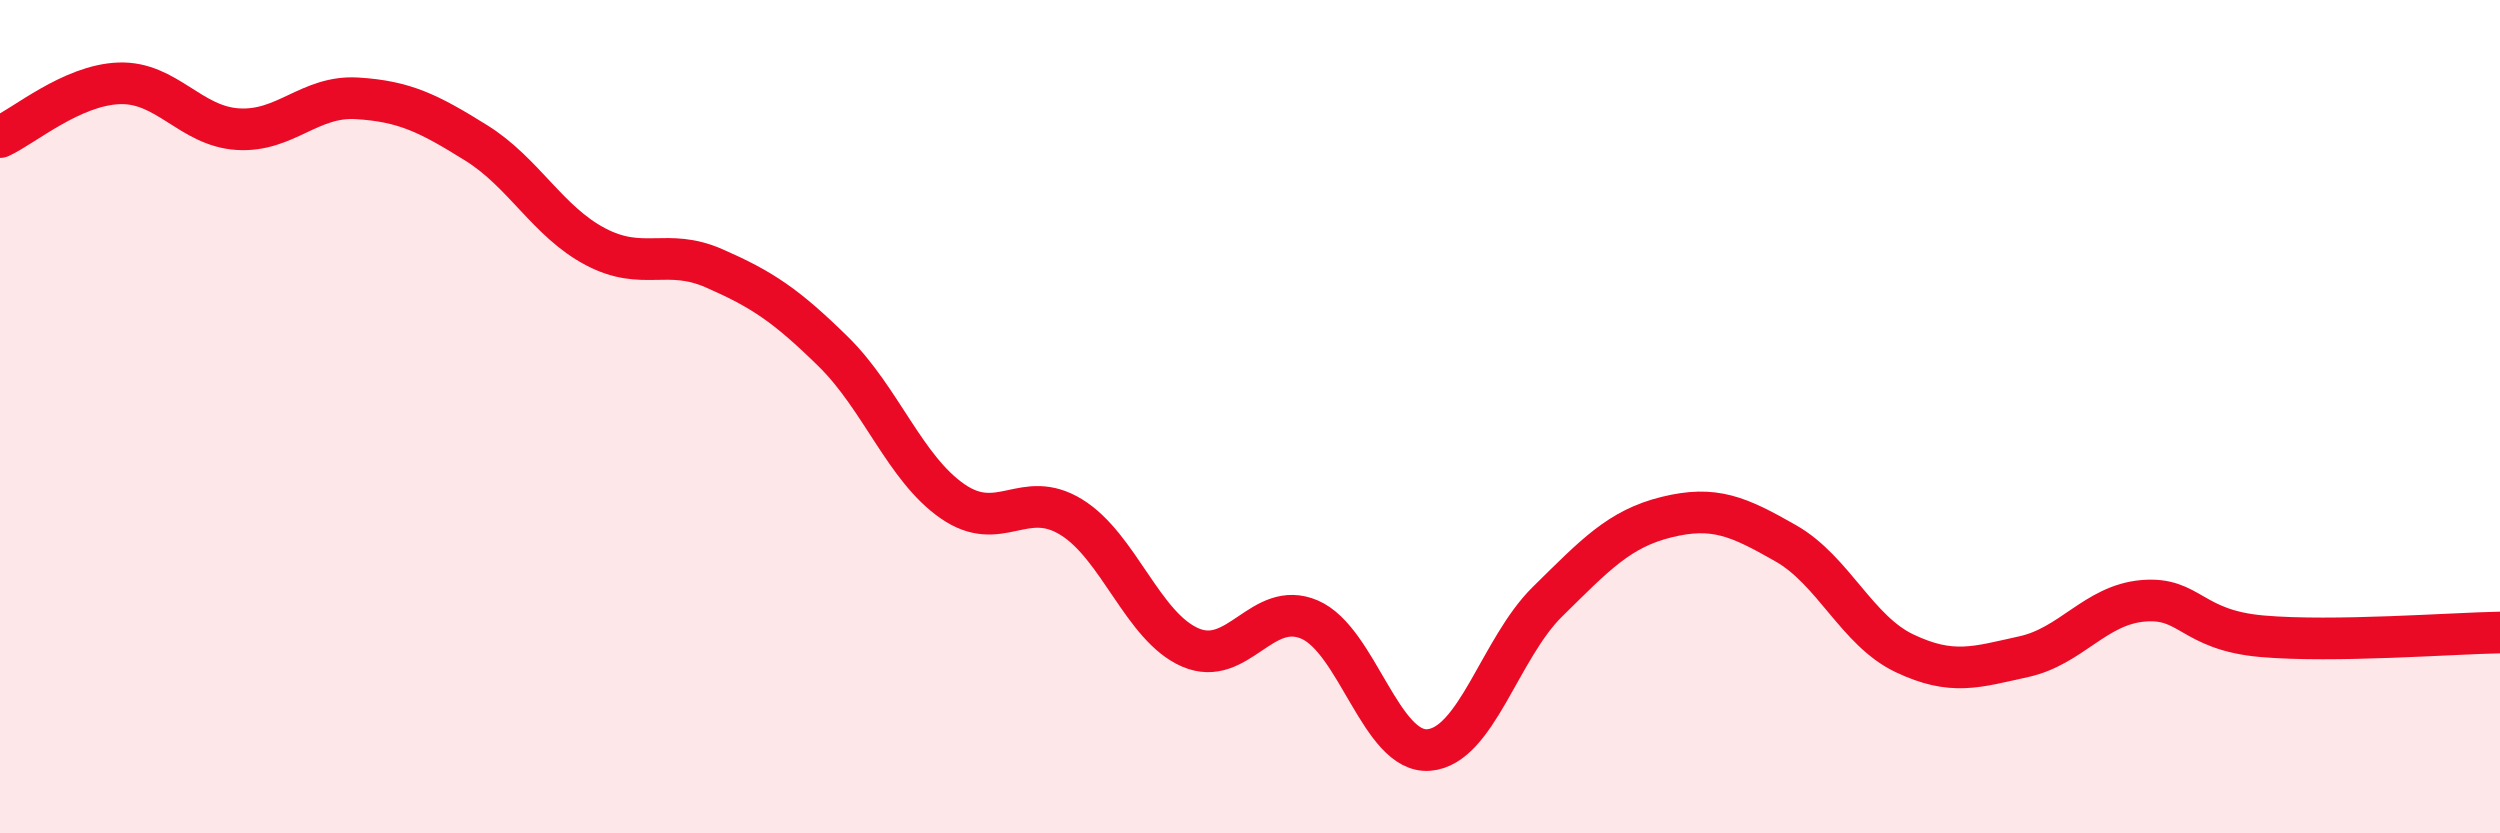 
    <svg width="60" height="20" viewBox="0 0 60 20" xmlns="http://www.w3.org/2000/svg">
      <path
        d="M 0,3.29 C 0.57,3.03 1.72,2.04 2.86,2 C 4,1.96 4.57,3.03 5.71,3.1 C 6.85,3.17 7.43,2.29 8.57,2.36 C 9.71,2.43 10.29,2.72 11.43,3.43 C 12.57,4.14 13.15,5.32 14.29,5.92 C 15.43,6.52 16,5.94 17.14,6.44 C 18.28,6.94 18.86,7.32 20,8.44 C 21.14,9.56 21.72,11.24 22.86,12.03 C 24,12.82 24.57,11.71 25.71,12.41 C 26.85,13.11 27.43,15.05 28.57,15.54 C 29.71,16.03 30.29,14.38 31.43,14.87 C 32.57,15.36 33.15,18.09 34.29,18 C 35.43,17.91 36,15.56 37.14,14.44 C 38.28,13.32 38.86,12.69 40,12.41 C 41.14,12.13 41.72,12.39 42.86,13.04 C 44,13.69 44.57,15.14 45.71,15.68 C 46.85,16.22 47.43,16.01 48.57,15.76 C 49.71,15.51 50.29,14.52 51.43,14.42 C 52.57,14.32 52.58,15.12 54.29,15.27 C 56,15.42 58.86,15.2 60,15.18L60 20L0 20Z"
        fill="#EB0A25"
        opacity="0.1"
        stroke-linecap="round"
        stroke-linejoin="round"
      />
      <path
        d="M 0,3.29 C 0.57,3.03 1.72,2.04 2.86,2 C 4,1.96 4.57,3.03 5.71,3.1 C 6.85,3.17 7.43,2.29 8.57,2.36 C 9.71,2.43 10.29,2.72 11.43,3.43 C 12.57,4.14 13.15,5.32 14.29,5.92 C 15.43,6.52 16,5.94 17.14,6.44 C 18.28,6.94 18.86,7.32 20,8.44 C 21.14,9.56 21.72,11.24 22.86,12.03 C 24,12.82 24.57,11.71 25.71,12.41 C 26.85,13.11 27.43,15.05 28.57,15.54 C 29.71,16.03 30.29,14.38 31.43,14.87 C 32.57,15.36 33.15,18.09 34.29,18 C 35.43,17.91 36,15.56 37.14,14.44 C 38.28,13.32 38.86,12.69 40,12.41 C 41.14,12.13 41.72,12.39 42.86,13.04 C 44,13.69 44.57,15.14 45.71,15.68 C 46.85,16.22 47.43,16.01 48.57,15.76 C 49.71,15.51 50.29,14.52 51.43,14.42 C 52.57,14.32 52.58,15.12 54.29,15.27 C 56,15.42 58.86,15.2 60,15.18"
        stroke="#EB0A25"
        stroke-width="1"
        fill="none"
        stroke-linecap="round"
        stroke-linejoin="round"
      />
    </svg>
  